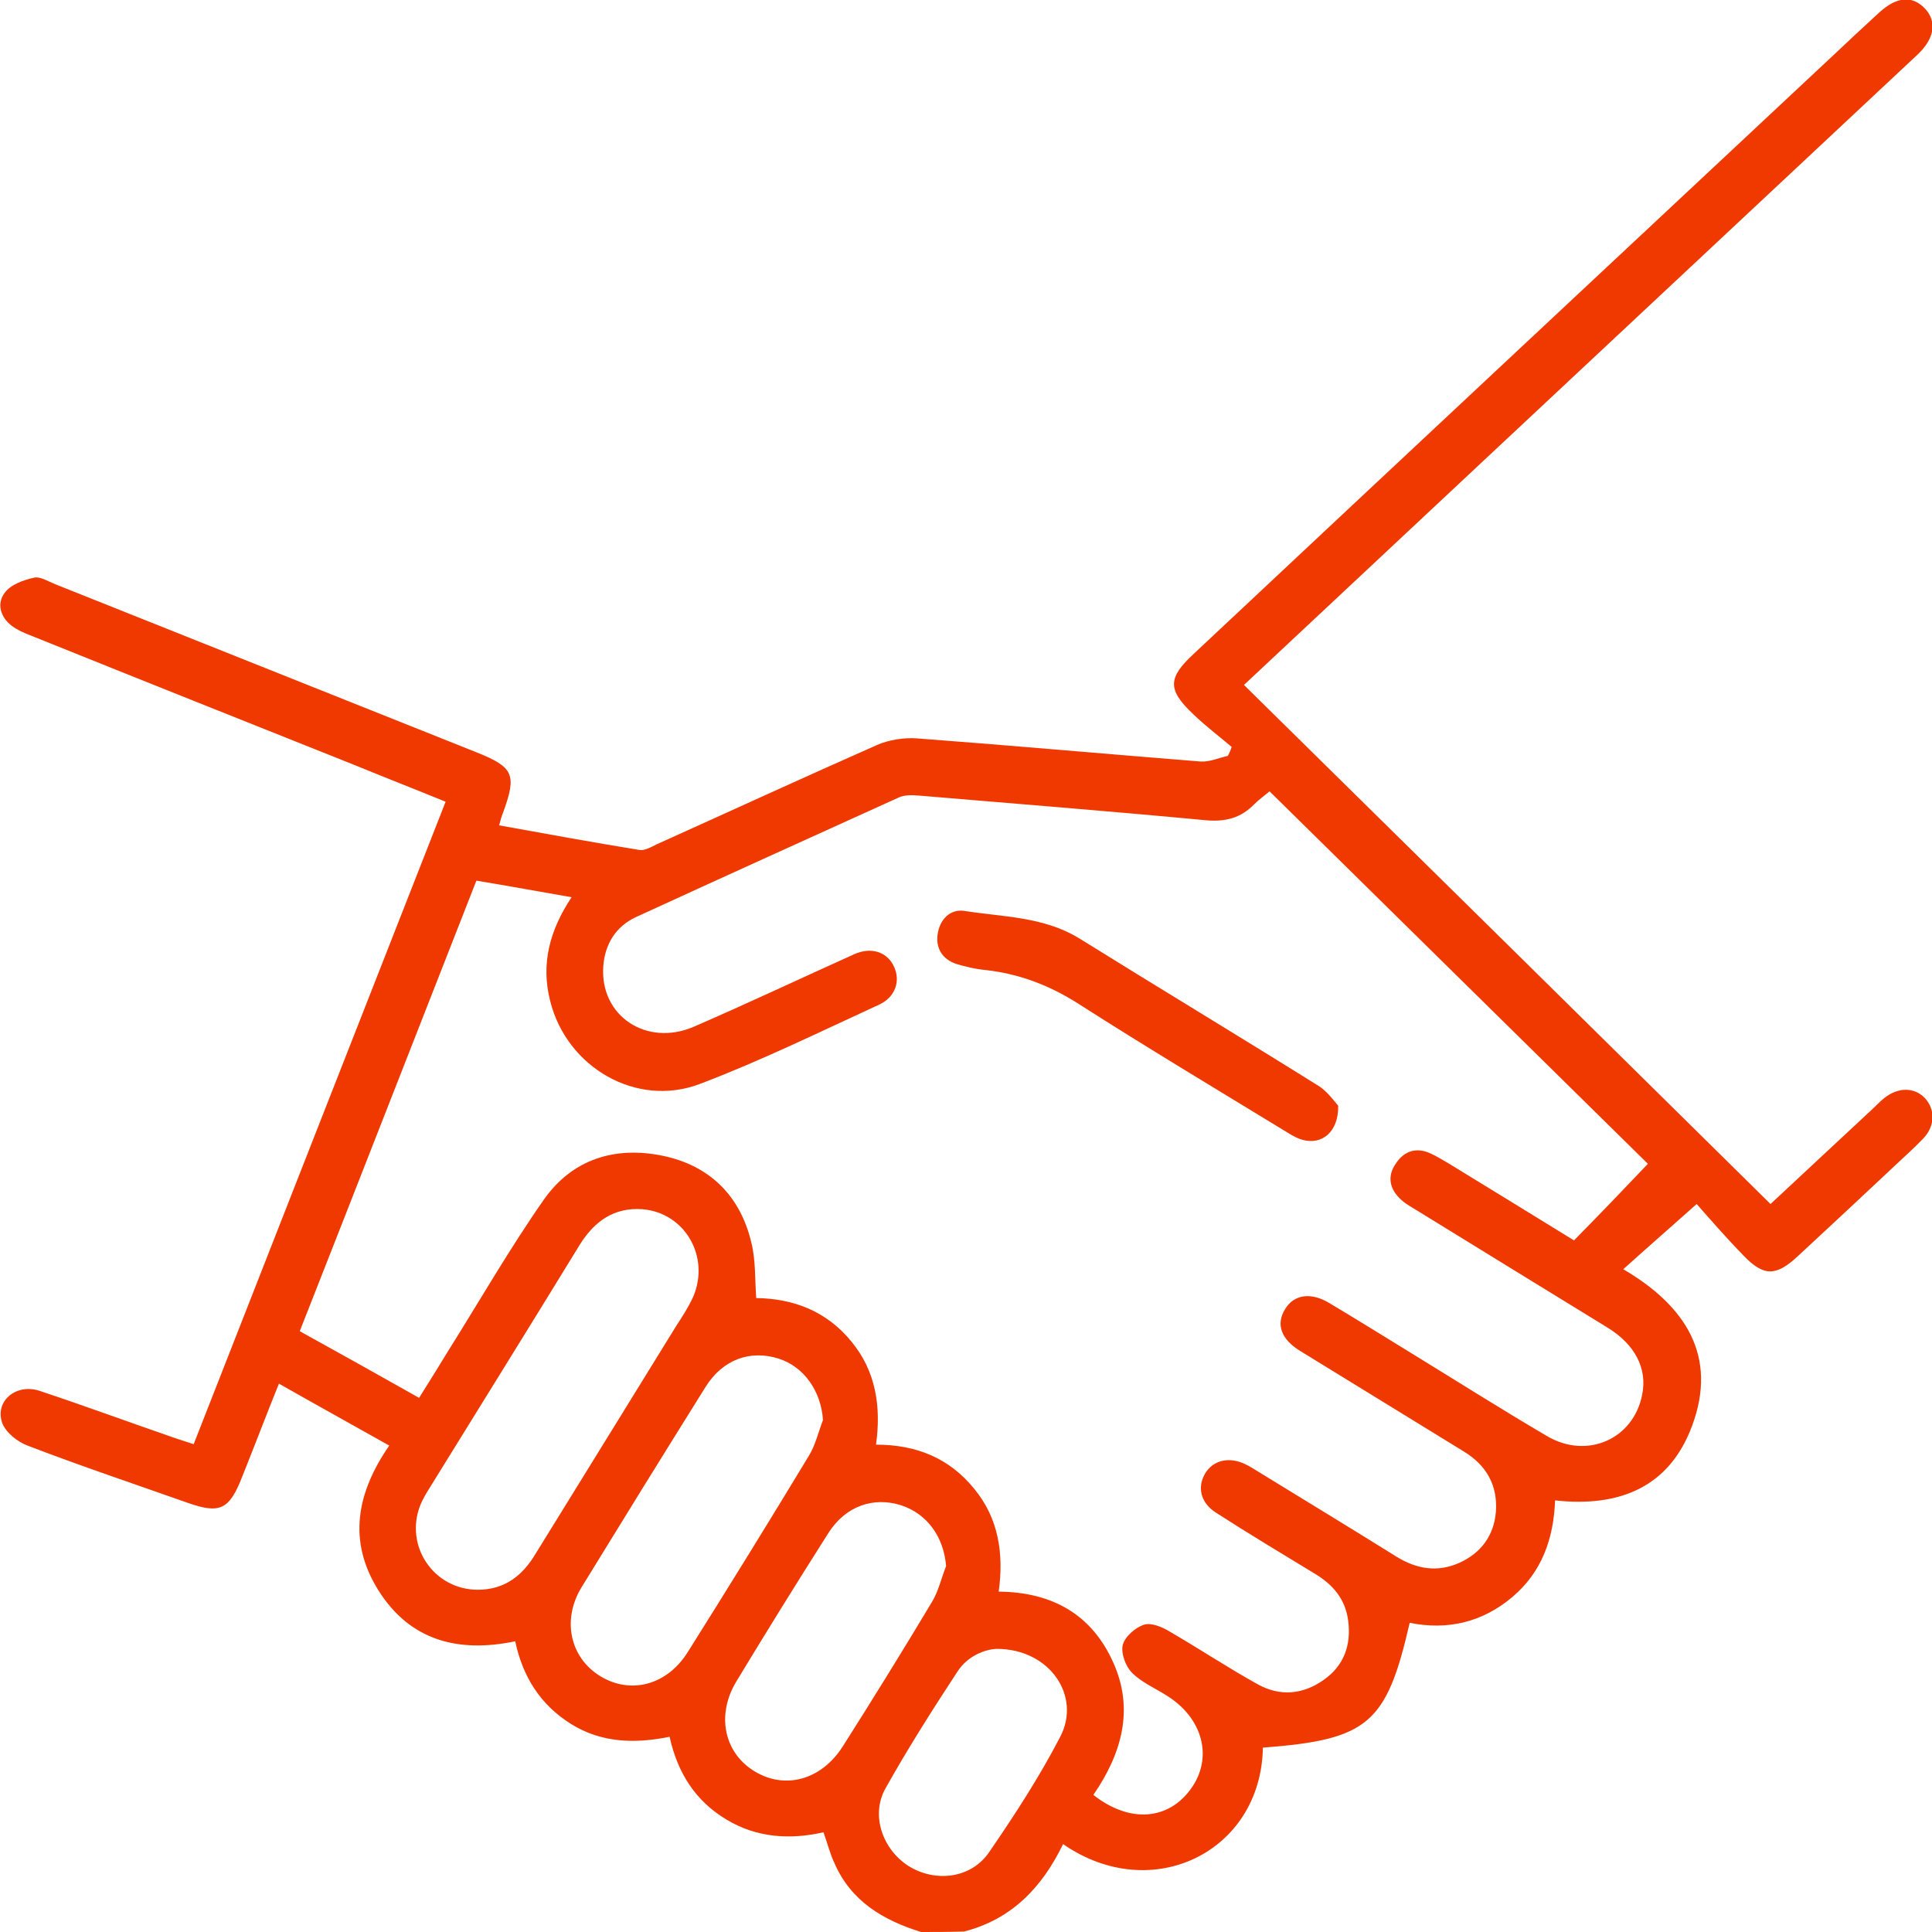 <svg width="40" height="40" viewBox="0 0 40 40" fill="none" xmlns="http://www.w3.org/2000/svg">
<g clip-path="url(#clip0_271_2477)">
<path d="M19.069 40C18.285 39.755 17.618 39.364 17.275 38.571C17.186 38.385 17.137 38.18 17.049 37.935C16.363 38.092 15.667 38.052 15.039 37.671C14.402 37.289 14.03 36.712 13.863 35.958C13.147 36.105 12.451 36.085 11.824 35.694C11.196 35.302 10.824 34.725 10.667 33.981C9.49 34.226 8.49 33.971 7.833 32.924C7.196 31.906 7.382 30.908 8.059 29.929C7.294 29.498 6.549 29.087 5.775 28.647C5.51 29.303 5.265 29.949 5.01 30.585C4.745 31.26 4.549 31.348 3.882 31.113C2.775 30.722 1.667 30.35 0.569 29.929C0.363 29.851 0.128 29.665 0.049 29.469C-0.118 29.019 0.324 28.637 0.814 28.794C1.755 29.107 2.686 29.45 3.618 29.772C3.735 29.812 3.863 29.851 4.01 29.9C5.745 25.466 7.481 21.052 9.226 16.599C8.579 16.335 7.951 16.09 7.333 15.836C5.098 14.945 2.863 14.054 0.628 13.154C0.5 13.105 0.363 13.046 0.245 12.958C0 12.772 -0.068 12.488 0.098 12.273C0.216 12.107 0.481 12.009 0.706 11.96C0.833 11.931 1 12.038 1.147 12.097C4.049 13.252 6.951 14.416 9.853 15.571C10.637 15.884 10.706 16.031 10.412 16.834C10.383 16.902 10.363 16.981 10.334 17.088C11.314 17.265 12.275 17.441 13.235 17.597C13.343 17.617 13.48 17.538 13.598 17.48C15.118 16.795 16.628 16.1 18.157 15.425C18.402 15.317 18.716 15.268 18.98 15.287C20.941 15.434 22.902 15.611 24.863 15.767C25.049 15.777 25.235 15.689 25.422 15.65C25.451 15.591 25.48 15.532 25.5 15.464C25.235 15.239 24.961 15.033 24.706 14.788C24.167 14.279 24.177 14.035 24.716 13.536C29.098 9.425 33.49 5.324 37.873 1.223C38.216 0.9 38.559 0.577 38.902 0.264C39.275 -0.078 39.598 -0.098 39.863 0.186C40.108 0.46 40.049 0.803 39.696 1.135C36.785 3.856 33.873 6.587 30.961 9.308C29.235 10.922 27.52 12.527 25.755 14.181C29.392 17.764 33.02 21.336 36.657 24.928C37.353 24.282 38.039 23.636 38.726 23C38.824 22.912 38.912 22.814 39.01 22.735C39.304 22.501 39.637 22.51 39.853 22.735C40.069 22.97 40.069 23.313 39.814 23.577C39.608 23.793 39.383 23.988 39.167 24.194C38.52 24.801 37.873 25.407 37.226 26.004C36.775 26.425 36.52 26.435 36.098 25.995C35.745 25.633 35.412 25.251 35.128 24.928C34.579 25.417 34.108 25.828 33.608 26.278C34.912 27.042 35.569 28.089 35.03 29.528C34.559 30.79 33.53 31.211 32.196 31.064C32.167 31.857 31.922 32.552 31.304 33.071C30.686 33.589 29.971 33.756 29.186 33.599C28.706 35.694 28.324 36.017 26.147 36.183C26.108 38.346 23.843 39.452 22.01 38.18C21.579 39.07 20.951 39.736 19.961 39.99C19.637 40 19.353 40 19.069 40ZM34.118 24.096C31.49 21.512 28.892 18.948 26.285 16.384C26.167 16.482 26.059 16.56 25.971 16.648C25.686 16.942 25.363 17.02 24.951 16.981C22.98 16.795 21 16.638 19.03 16.472C18.892 16.462 18.735 16.452 18.608 16.511C16.794 17.333 14.98 18.155 13.167 18.987C12.745 19.183 12.52 19.555 12.49 20.015C12.422 21.032 13.383 21.678 14.363 21.258C15.471 20.778 16.569 20.259 17.677 19.76C18.039 19.594 18.373 19.711 18.51 20.015C18.647 20.308 18.539 20.641 18.206 20.798C16.971 21.365 15.755 21.962 14.49 22.442C13.177 22.941 11.735 22.099 11.392 20.729C11.196 19.966 11.373 19.271 11.834 18.576C11.157 18.459 10.52 18.341 9.863 18.233C8.637 21.355 7.432 24.448 6.206 27.561C7.039 28.02 7.843 28.471 8.677 28.941C8.892 28.598 9.088 28.285 9.284 27.962C9.941 26.915 10.559 25.838 11.265 24.83C11.853 23.998 12.735 23.724 13.726 23.93C14.706 24.135 15.334 24.771 15.559 25.74C15.647 26.102 15.628 26.484 15.657 26.875C16.431 26.885 17.118 27.149 17.628 27.776C18.137 28.392 18.245 29.127 18.137 29.91C18.98 29.91 19.657 30.193 20.167 30.82C20.677 31.436 20.785 32.17 20.677 32.953C21.794 32.963 22.608 33.433 23.049 34.421C23.49 35.4 23.216 36.32 22.637 37.162C23.383 37.749 24.186 37.69 24.657 37.035C25.118 36.398 24.912 35.576 24.157 35.106C23.912 34.95 23.637 34.832 23.441 34.637C23.304 34.5 23.206 34.235 23.245 34.059C23.285 33.893 23.5 33.697 23.686 33.638C23.834 33.589 24.069 33.687 24.226 33.785C24.834 34.138 25.422 34.529 26.039 34.871C26.5 35.126 26.971 35.087 27.402 34.783C27.824 34.49 27.98 34.059 27.912 33.55C27.853 33.1 27.588 32.797 27.206 32.572C26.53 32.16 25.843 31.749 25.177 31.319C24.853 31.113 24.785 30.79 24.951 30.506C25.118 30.232 25.441 30.154 25.775 30.311C25.883 30.36 25.98 30.428 26.079 30.487C27.02 31.064 27.971 31.642 28.912 32.229C29.324 32.483 29.755 32.562 30.216 32.356C30.667 32.151 30.931 31.789 30.971 31.299C31.01 30.751 30.775 30.34 30.314 30.056C29.186 29.361 28.049 28.666 26.922 27.972C26.52 27.727 26.412 27.414 26.608 27.101C26.794 26.797 27.147 26.748 27.53 26.983C28.088 27.316 28.637 27.658 29.196 28.001C30.137 28.578 31.079 29.175 32.03 29.733C32.863 30.223 33.824 29.792 34 28.872C34.108 28.334 33.853 27.835 33.275 27.482C31.971 26.68 30.657 25.877 29.343 25.065C29.235 24.996 29.118 24.938 29.02 24.849C28.775 24.634 28.706 24.36 28.902 24.086C29.069 23.832 29.324 23.744 29.618 23.881C29.745 23.939 29.873 24.018 29.99 24.086C30.853 24.615 31.716 25.143 32.588 25.681C33.098 25.163 33.598 24.644 34.118 24.096ZM9.892 32.914C10.441 32.914 10.814 32.63 11.088 32.17C12.059 30.595 13.03 29.029 14 27.453C14.128 27.257 14.255 27.061 14.353 26.846C14.706 26.014 14.177 25.104 13.294 25.035C12.716 24.996 12.314 25.28 12.01 25.76C10.98 27.443 9.932 29.127 8.892 30.81C8.824 30.918 8.755 31.035 8.706 31.152C8.363 32.004 8.981 32.914 9.892 32.914ZM17.039 29.401C17 28.803 16.647 28.295 16.118 28.128C15.53 27.942 14.961 28.148 14.608 28.715C13.745 30.095 12.892 31.475 12.039 32.865C11.628 33.541 11.804 34.324 12.431 34.705C13.059 35.087 13.814 34.891 14.245 34.196C15.088 32.855 15.922 31.505 16.745 30.144C16.883 29.919 16.941 29.655 17.039 29.401ZM19.588 32.425C19.539 31.818 19.196 31.338 18.647 31.162C18.079 30.986 17.51 31.182 17.157 31.73C16.51 32.748 15.873 33.775 15.245 34.813C14.824 35.508 14.99 36.3 15.637 36.682C16.265 37.054 17.01 36.849 17.451 36.154C18.079 35.165 18.696 34.167 19.294 33.169C19.431 32.944 19.49 32.669 19.588 32.425ZM20.637 34.138C20.402 34.147 20.039 34.275 19.824 34.607C19.304 35.4 18.794 36.203 18.334 37.025C18.02 37.583 18.275 38.287 18.804 38.63C19.363 38.982 20.108 38.894 20.48 38.346C21.01 37.573 21.52 36.79 21.951 35.958C22.392 35.116 21.735 34.138 20.637 34.138Z" fill="#EF3900"/>
<path d="M27.706 22.892C27.716 23.44 27.363 23.714 26.961 23.597C26.824 23.558 26.706 23.479 26.578 23.401C25.167 22.54 23.745 21.688 22.353 20.798C21.745 20.406 21.108 20.161 20.402 20.083C20.196 20.064 19.99 20.015 19.794 19.956C19.51 19.858 19.373 19.633 19.412 19.349C19.451 19.046 19.667 18.811 19.971 18.86C20.775 18.987 21.608 18.977 22.343 19.427C23.98 20.445 25.637 21.444 27.265 22.461C27.471 22.579 27.618 22.794 27.706 22.892Z" fill="#EF3900"/>
</g>
<defs>
<clipPath id="clip0_271_2477">
<rect width="40" height="40" fill="white"/>
</clipPath>
</defs>
</svg>
